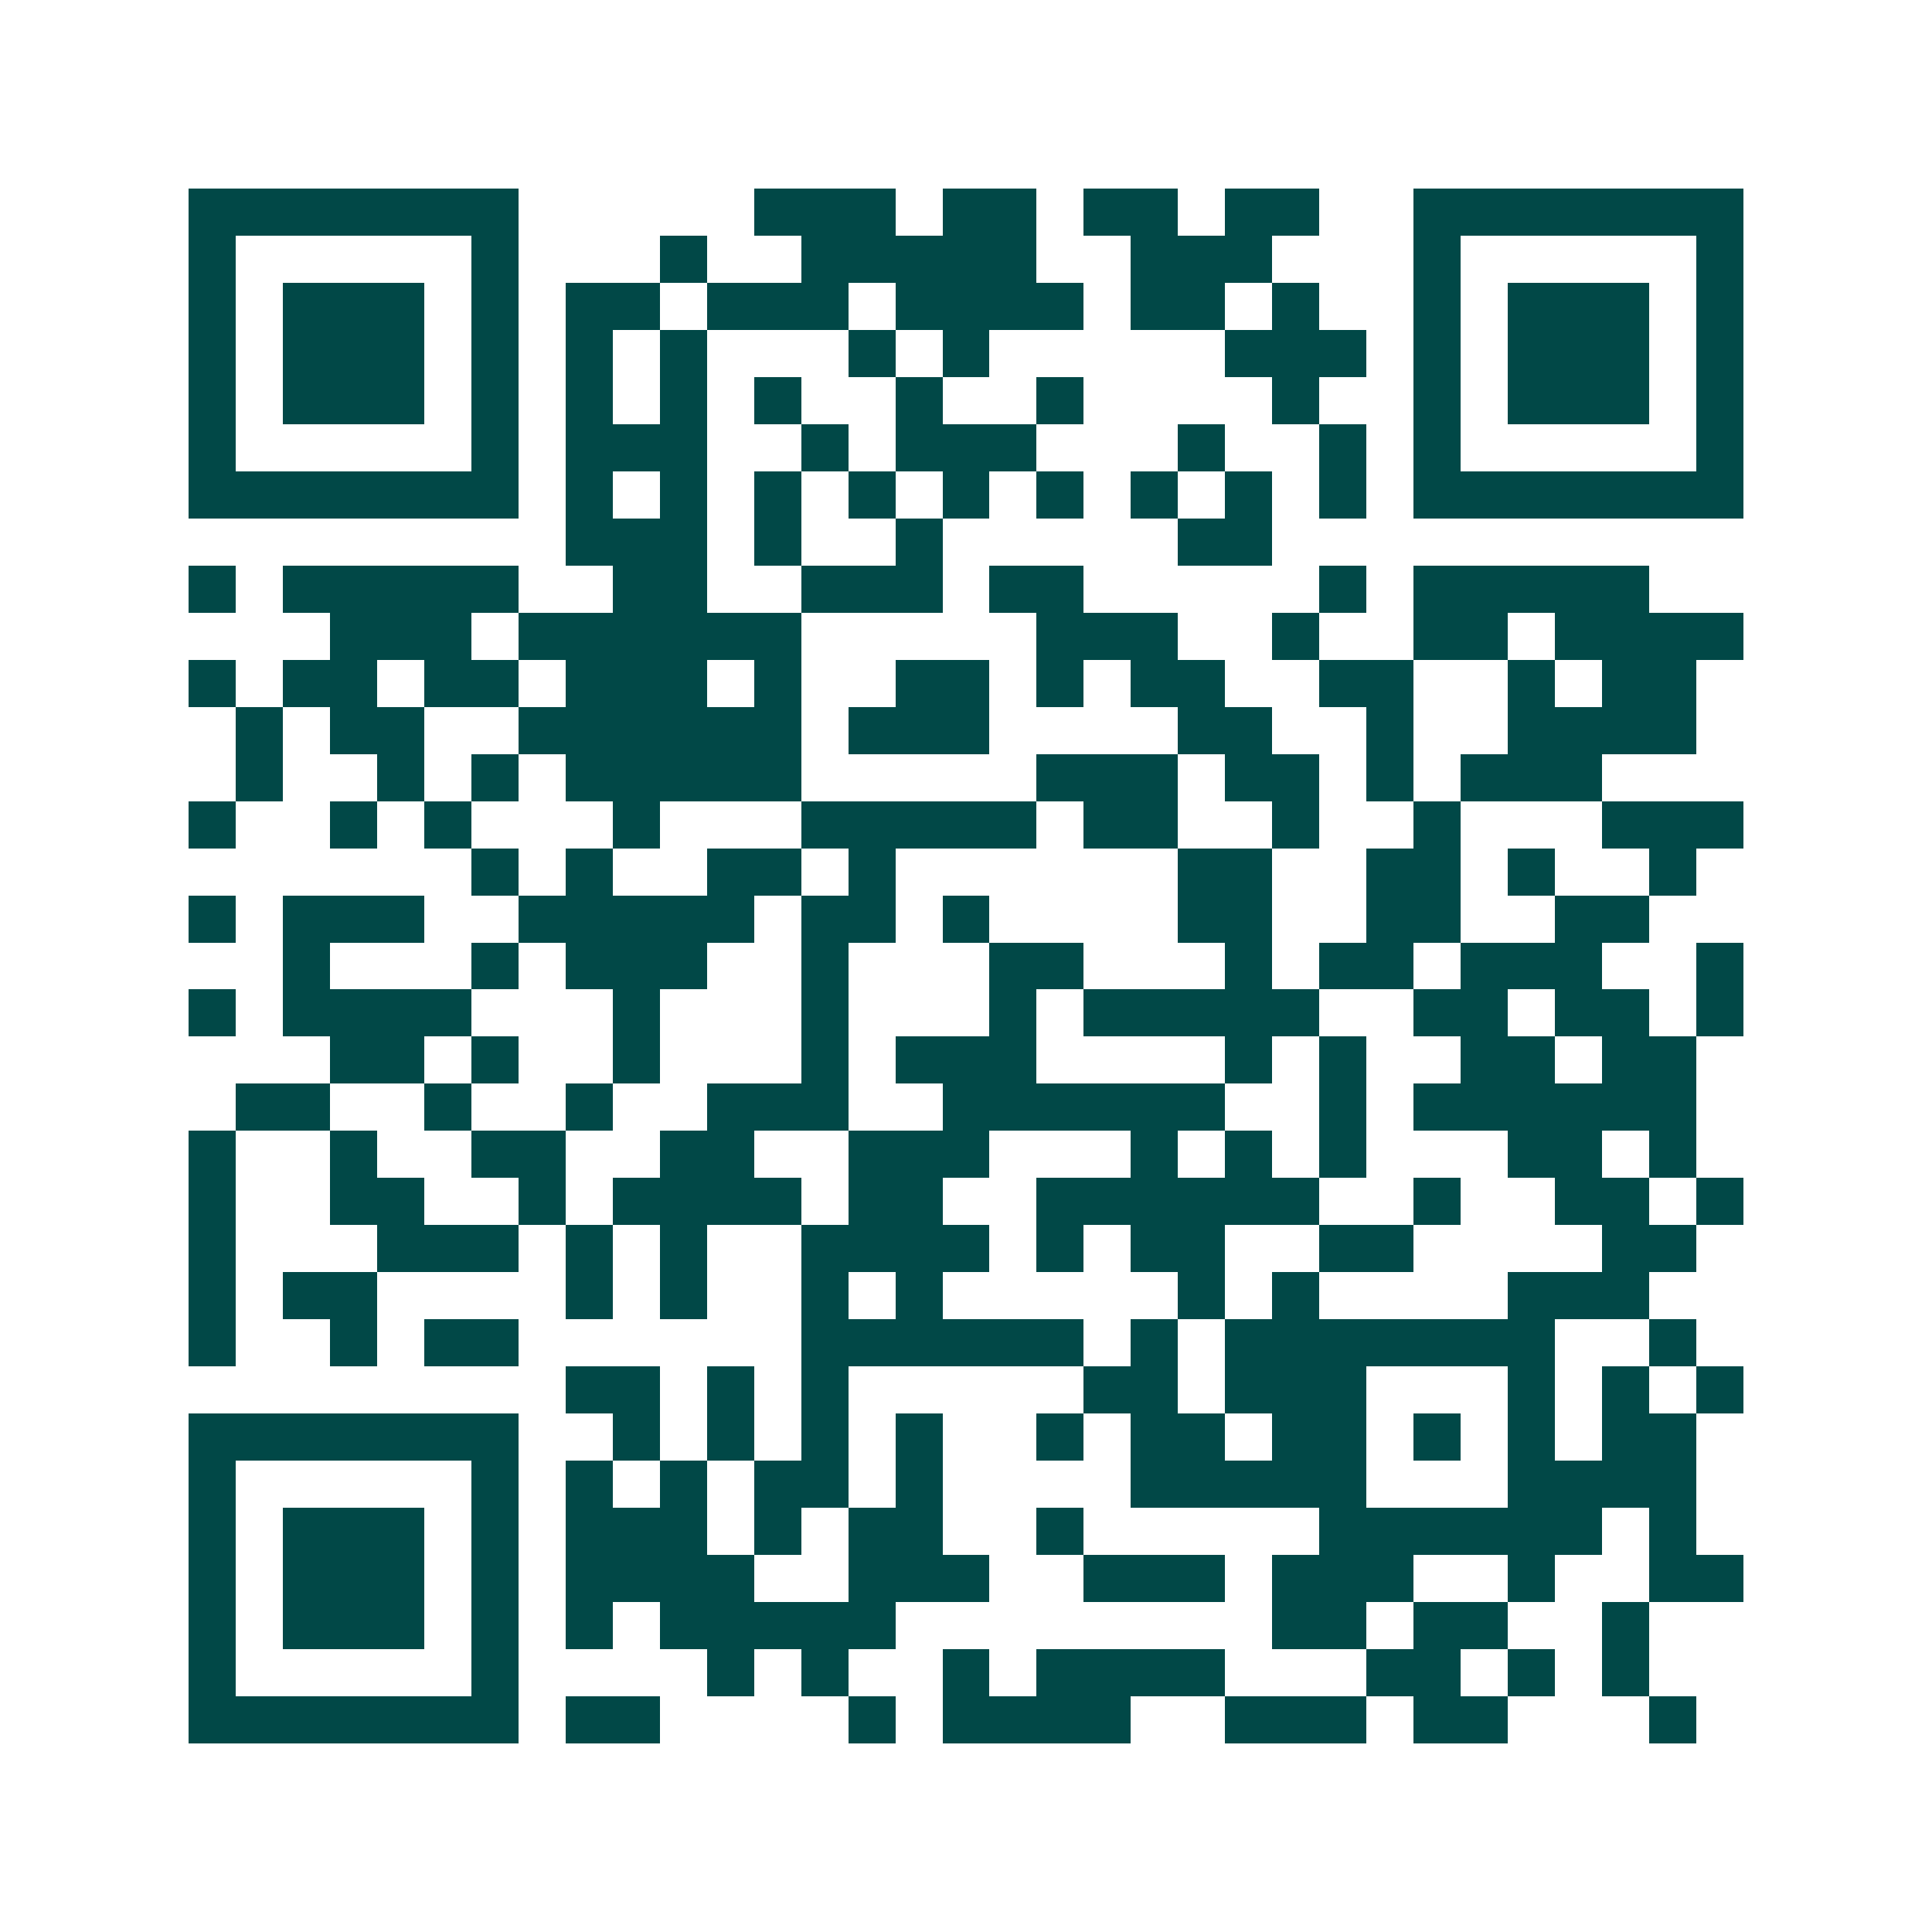 <svg xmlns="http://www.w3.org/2000/svg" width="200" height="200" viewBox="0 0 41 41" shape-rendering="crispEdges"><path fill="#ffffff" d="M0 0h41v41H0z"/><path stroke="#014847" d="M4 4.5h7m5 0h3m1 0h2m1 0h2m1 0h2m2 0h7M4 5.5h1m5 0h1m3 0h1m2 0h5m2 0h3m3 0h1m5 0h1M4 6.5h1m1 0h3m1 0h1m1 0h2m1 0h3m1 0h4m1 0h2m1 0h1m2 0h1m1 0h3m1 0h1M4 7.5h1m1 0h3m1 0h1m1 0h1m1 0h1m3 0h1m1 0h1m5 0h3m1 0h1m1 0h3m1 0h1M4 8.5h1m1 0h3m1 0h1m1 0h1m1 0h1m1 0h1m2 0h1m2 0h1m4 0h1m2 0h1m1 0h3m1 0h1M4 9.5h1m5 0h1m1 0h3m2 0h1m1 0h3m3 0h1m2 0h1m1 0h1m5 0h1M4 10.5h7m1 0h1m1 0h1m1 0h1m1 0h1m1 0h1m1 0h1m1 0h1m1 0h1m1 0h1m1 0h7M12 11.5h3m1 0h1m2 0h1m5 0h2M4 12.5h1m1 0h5m2 0h2m2 0h3m1 0h2m5 0h1m1 0h5M7 13.5h3m1 0h6m5 0h3m2 0h1m2 0h2m1 0h4M4 14.5h1m1 0h2m1 0h2m1 0h3m1 0h1m2 0h2m1 0h1m1 0h2m2 0h2m2 0h1m1 0h2M5 15.5h1m1 0h2m2 0h6m1 0h3m4 0h2m2 0h1m2 0h4M5 16.5h1m2 0h1m1 0h1m1 0h5m5 0h3m1 0h2m1 0h1m1 0h3M4 17.5h1m2 0h1m1 0h1m3 0h1m3 0h5m1 0h2m2 0h1m2 0h1m3 0h3M10 18.5h1m1 0h1m2 0h2m1 0h1m6 0h2m2 0h2m1 0h1m2 0h1M4 19.5h1m1 0h3m2 0h5m1 0h2m1 0h1m4 0h2m2 0h2m2 0h2M6 20.5h1m3 0h1m1 0h3m2 0h1m3 0h2m3 0h1m1 0h2m1 0h3m2 0h1M4 21.5h1m1 0h4m3 0h1m3 0h1m3 0h1m1 0h5m2 0h2m1 0h2m1 0h1M7 22.5h2m1 0h1m2 0h1m3 0h1m1 0h3m4 0h1m1 0h1m2 0h2m1 0h2M5 23.5h2m2 0h1m2 0h1m2 0h3m2 0h6m2 0h1m1 0h6M4 24.5h1m2 0h1m2 0h2m2 0h2m2 0h3m3 0h1m1 0h1m1 0h1m3 0h2m1 0h1M4 25.5h1m2 0h2m2 0h1m1 0h4m1 0h2m2 0h6m2 0h1m2 0h2m1 0h1M4 26.5h1m3 0h3m1 0h1m1 0h1m2 0h4m1 0h1m1 0h2m2 0h2m4 0h2M4 27.5h1m1 0h2m4 0h1m1 0h1m2 0h1m1 0h1m5 0h1m1 0h1m4 0h3M4 28.5h1m2 0h1m1 0h2m6 0h6m1 0h1m1 0h7m2 0h1M12 29.5h2m1 0h1m1 0h1m5 0h2m1 0h3m3 0h1m1 0h1m1 0h1M4 30.5h7m2 0h1m1 0h1m1 0h1m1 0h1m2 0h1m1 0h2m1 0h2m1 0h1m1 0h1m1 0h2M4 31.5h1m5 0h1m1 0h1m1 0h1m1 0h2m1 0h1m4 0h5m3 0h4M4 32.5h1m1 0h3m1 0h1m1 0h3m1 0h1m1 0h2m2 0h1m5 0h6m1 0h1M4 33.5h1m1 0h3m1 0h1m1 0h4m2 0h3m2 0h3m1 0h3m2 0h1m2 0h2M4 34.5h1m1 0h3m1 0h1m1 0h1m1 0h5m8 0h2m1 0h2m2 0h1M4 35.5h1m5 0h1m4 0h1m1 0h1m2 0h1m1 0h4m3 0h2m1 0h1m1 0h1M4 36.5h7m1 0h2m4 0h1m1 0h4m2 0h3m1 0h2m3 0h1"/></svg>
